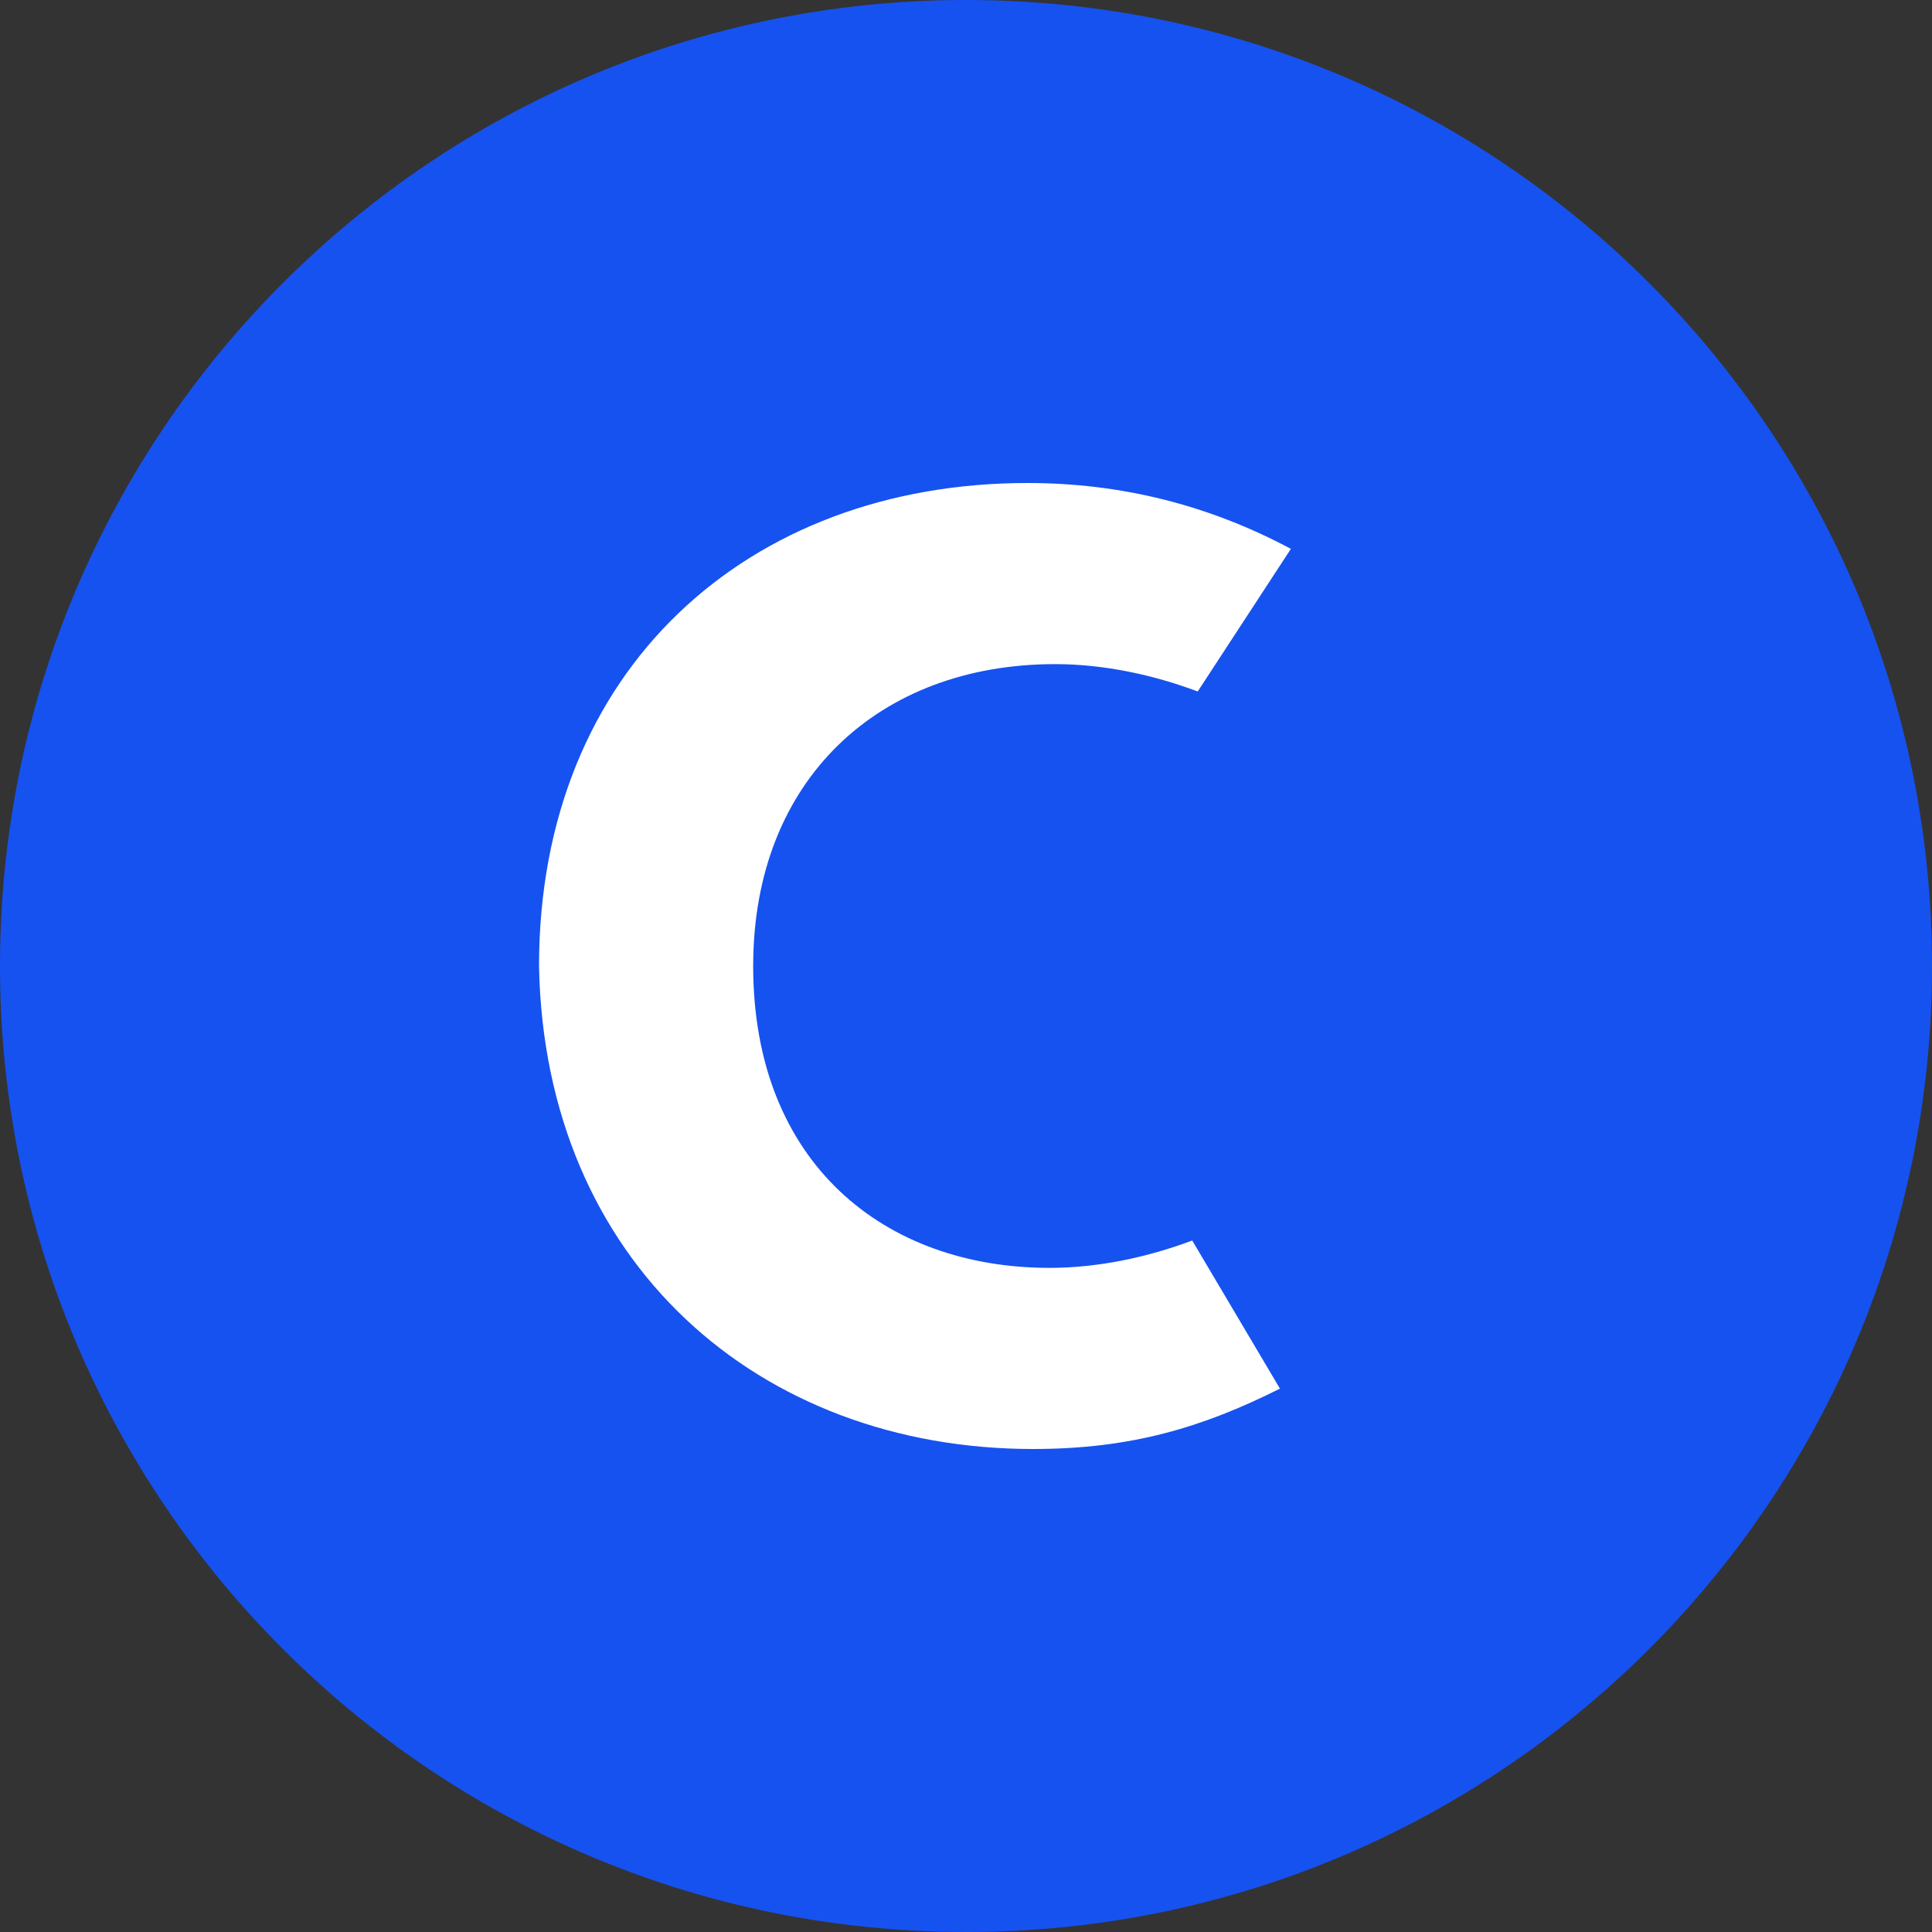 <svg width="32" height="32" viewBox="0 0 32 32" fill="none" xmlns="http://www.w3.org/2000/svg">
<rect x="0" y="0" width="32" height="32" fill="#333333" stroke="none"/>
<path d="M16 0C24.837 0 32 7.163 32 16C32 24.837 24.837 32 16 32C7.163 32 0 24.837 0 16C0 7.163 7.163 0 16 0Z" fill="#1652F0"/>
<path d="M17.475 11C18.294 11 19.113 11.181 19.838 11.453L21.381 9.091C20.019 8.363 18.563 8 17.019 8C12.384 8 8.928 11.091 8.928 16C9.019 20.909 12.566 24 17.11 24C18.747 24 19.928 23.637 21.2 23L19.747 20.547C19.019 20.819 18.203 21 17.384 21C14.656 21 12.475 19.272 12.475 16C12.475 12.909 14.566 11 17.475 11Z" fill="white"/>
</svg>
